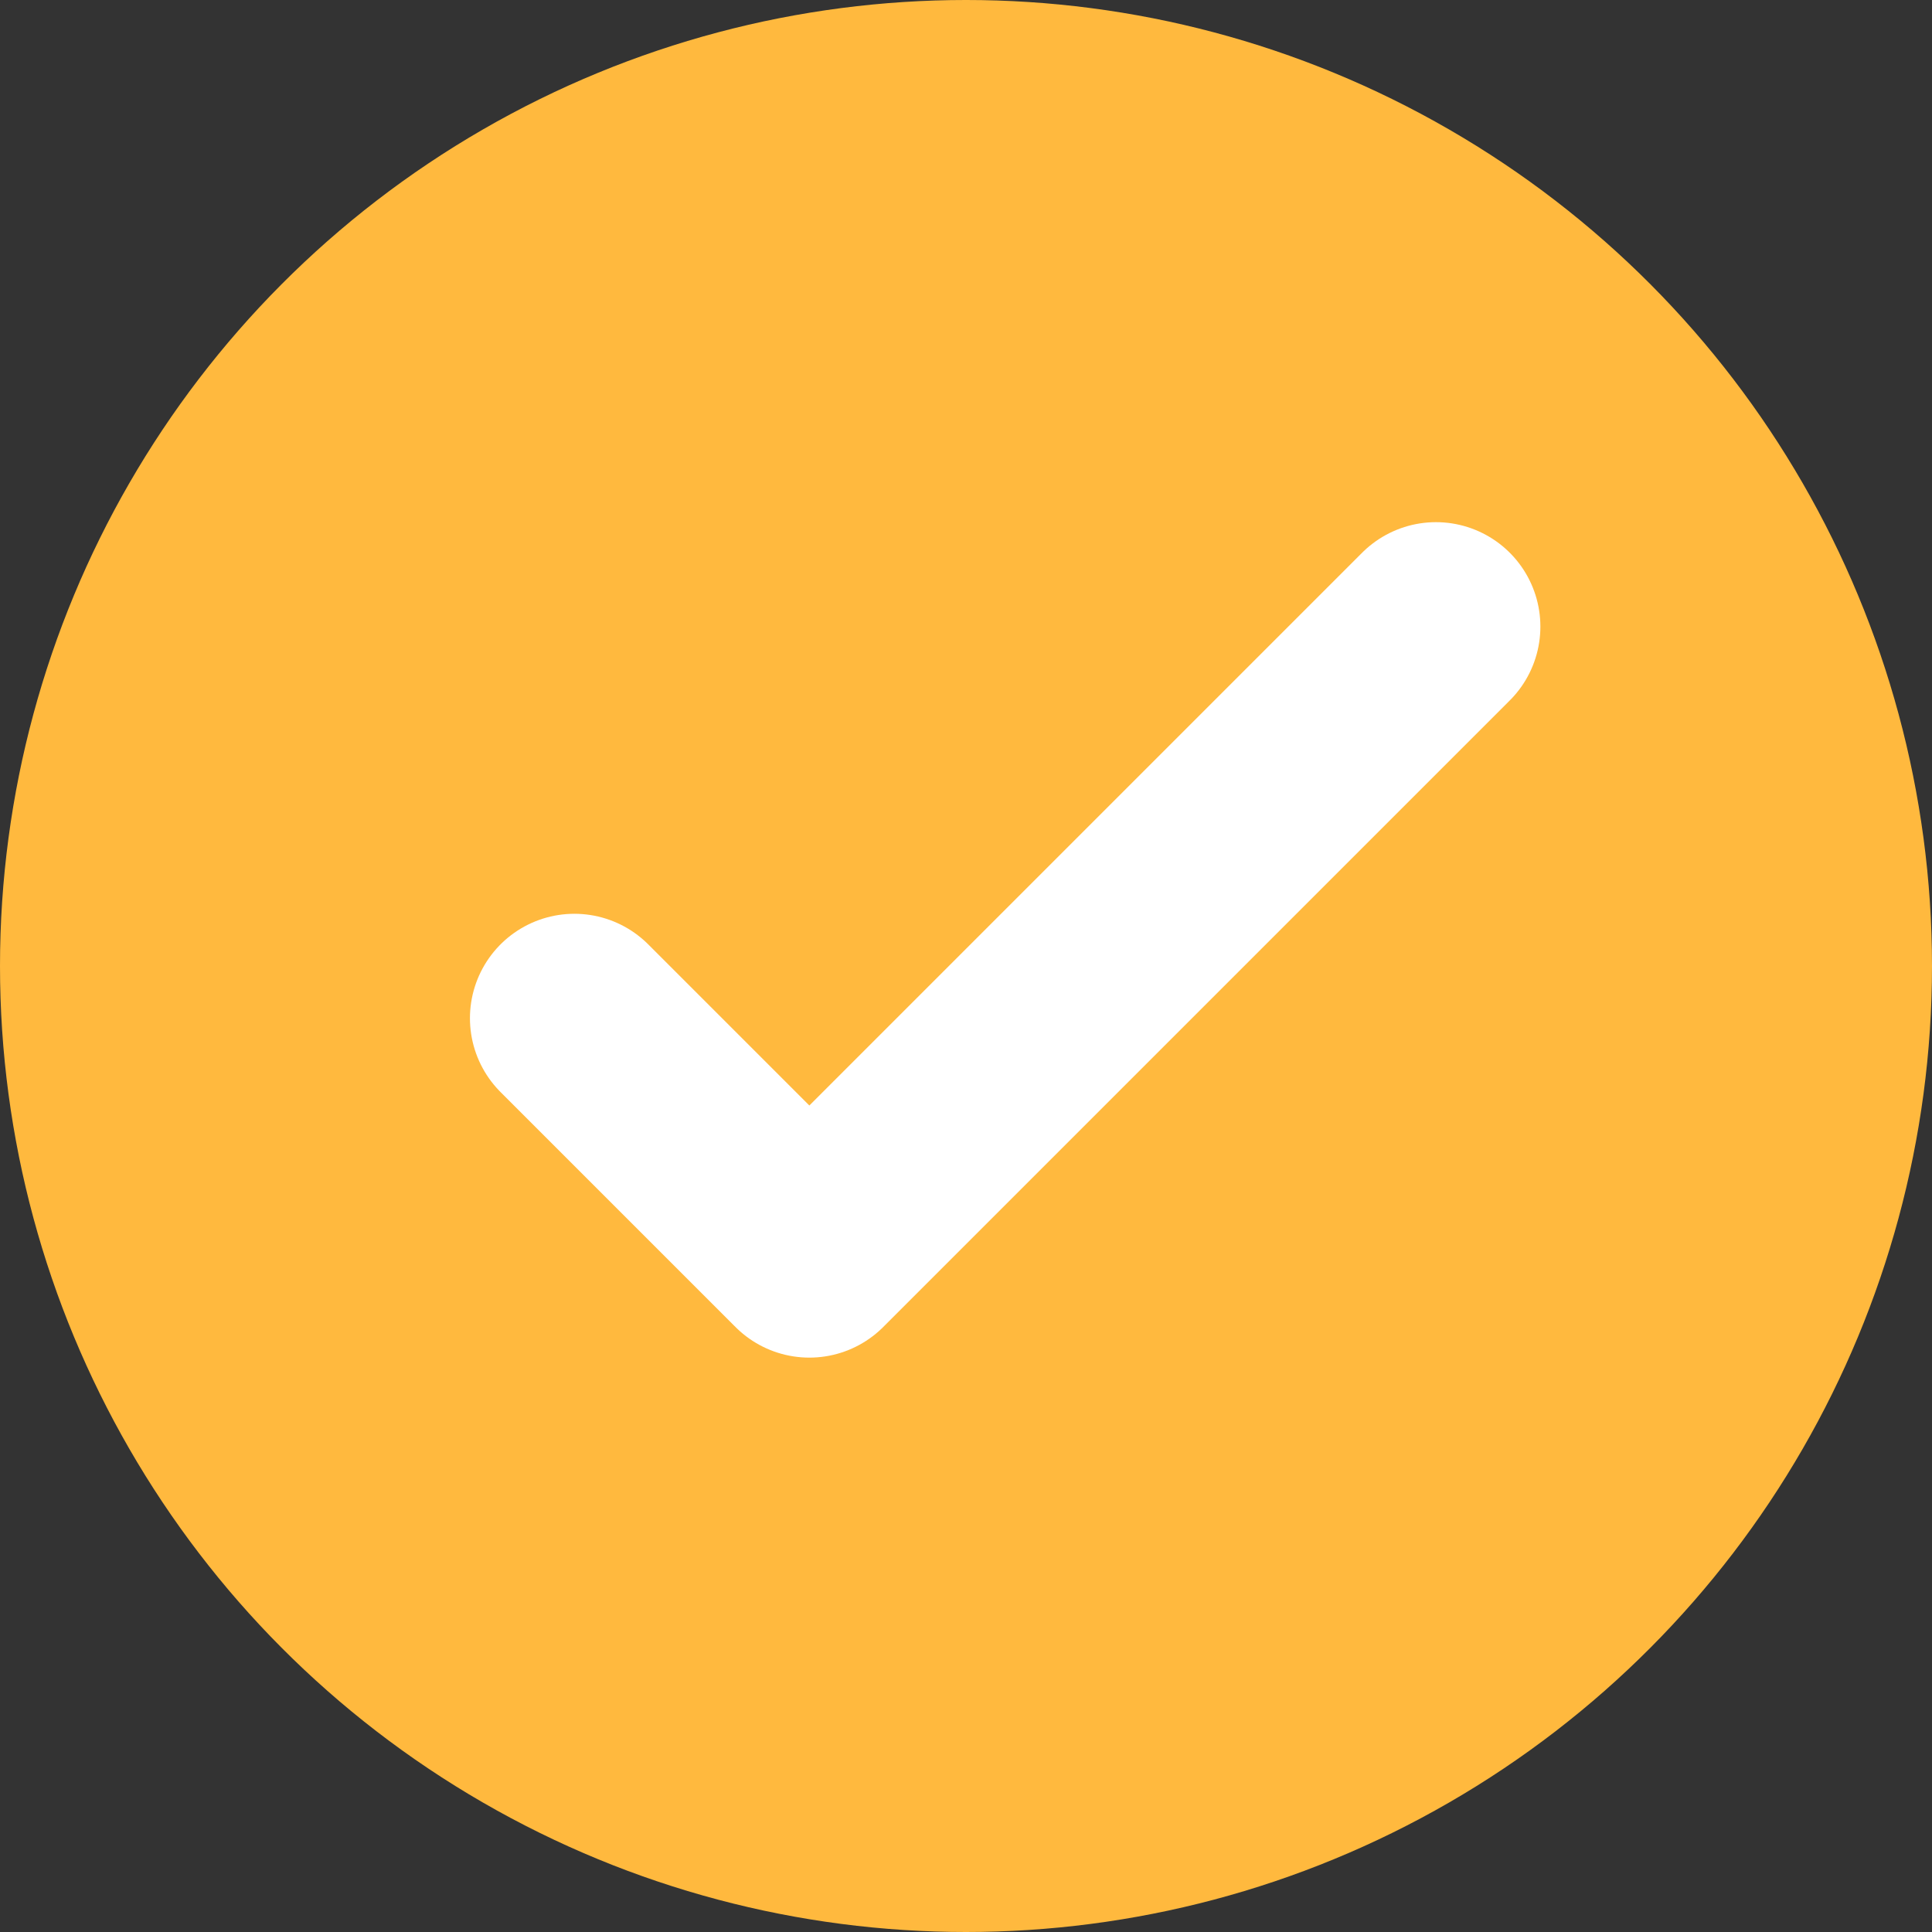 <svg xmlns="http://www.w3.org/2000/svg" width="37" height="37" viewBox="0 0 37 37">
  <rect x="0" y="0" width="37" height="37" fill="#333333" stroke="none"/>
  <g id="Group_12393" data-name="Group 12393" transform="translate(-727 -2630)">
    <circle id="Ellipse_526" data-name="Ellipse 526" cx="18.5" cy="18.5" r="18.5" transform="translate(727 2630)" fill="#ffb93e"/>
    <path id="Vector_1575" data-name="Vector 1575" d="M0,7.5,4.5,12l12-12" transform="translate(738 2642)" fill="none" stroke="#fff" stroke-linecap="round" stroke-linejoin="round" stroke-width="4"/>
  </g>
</svg>
